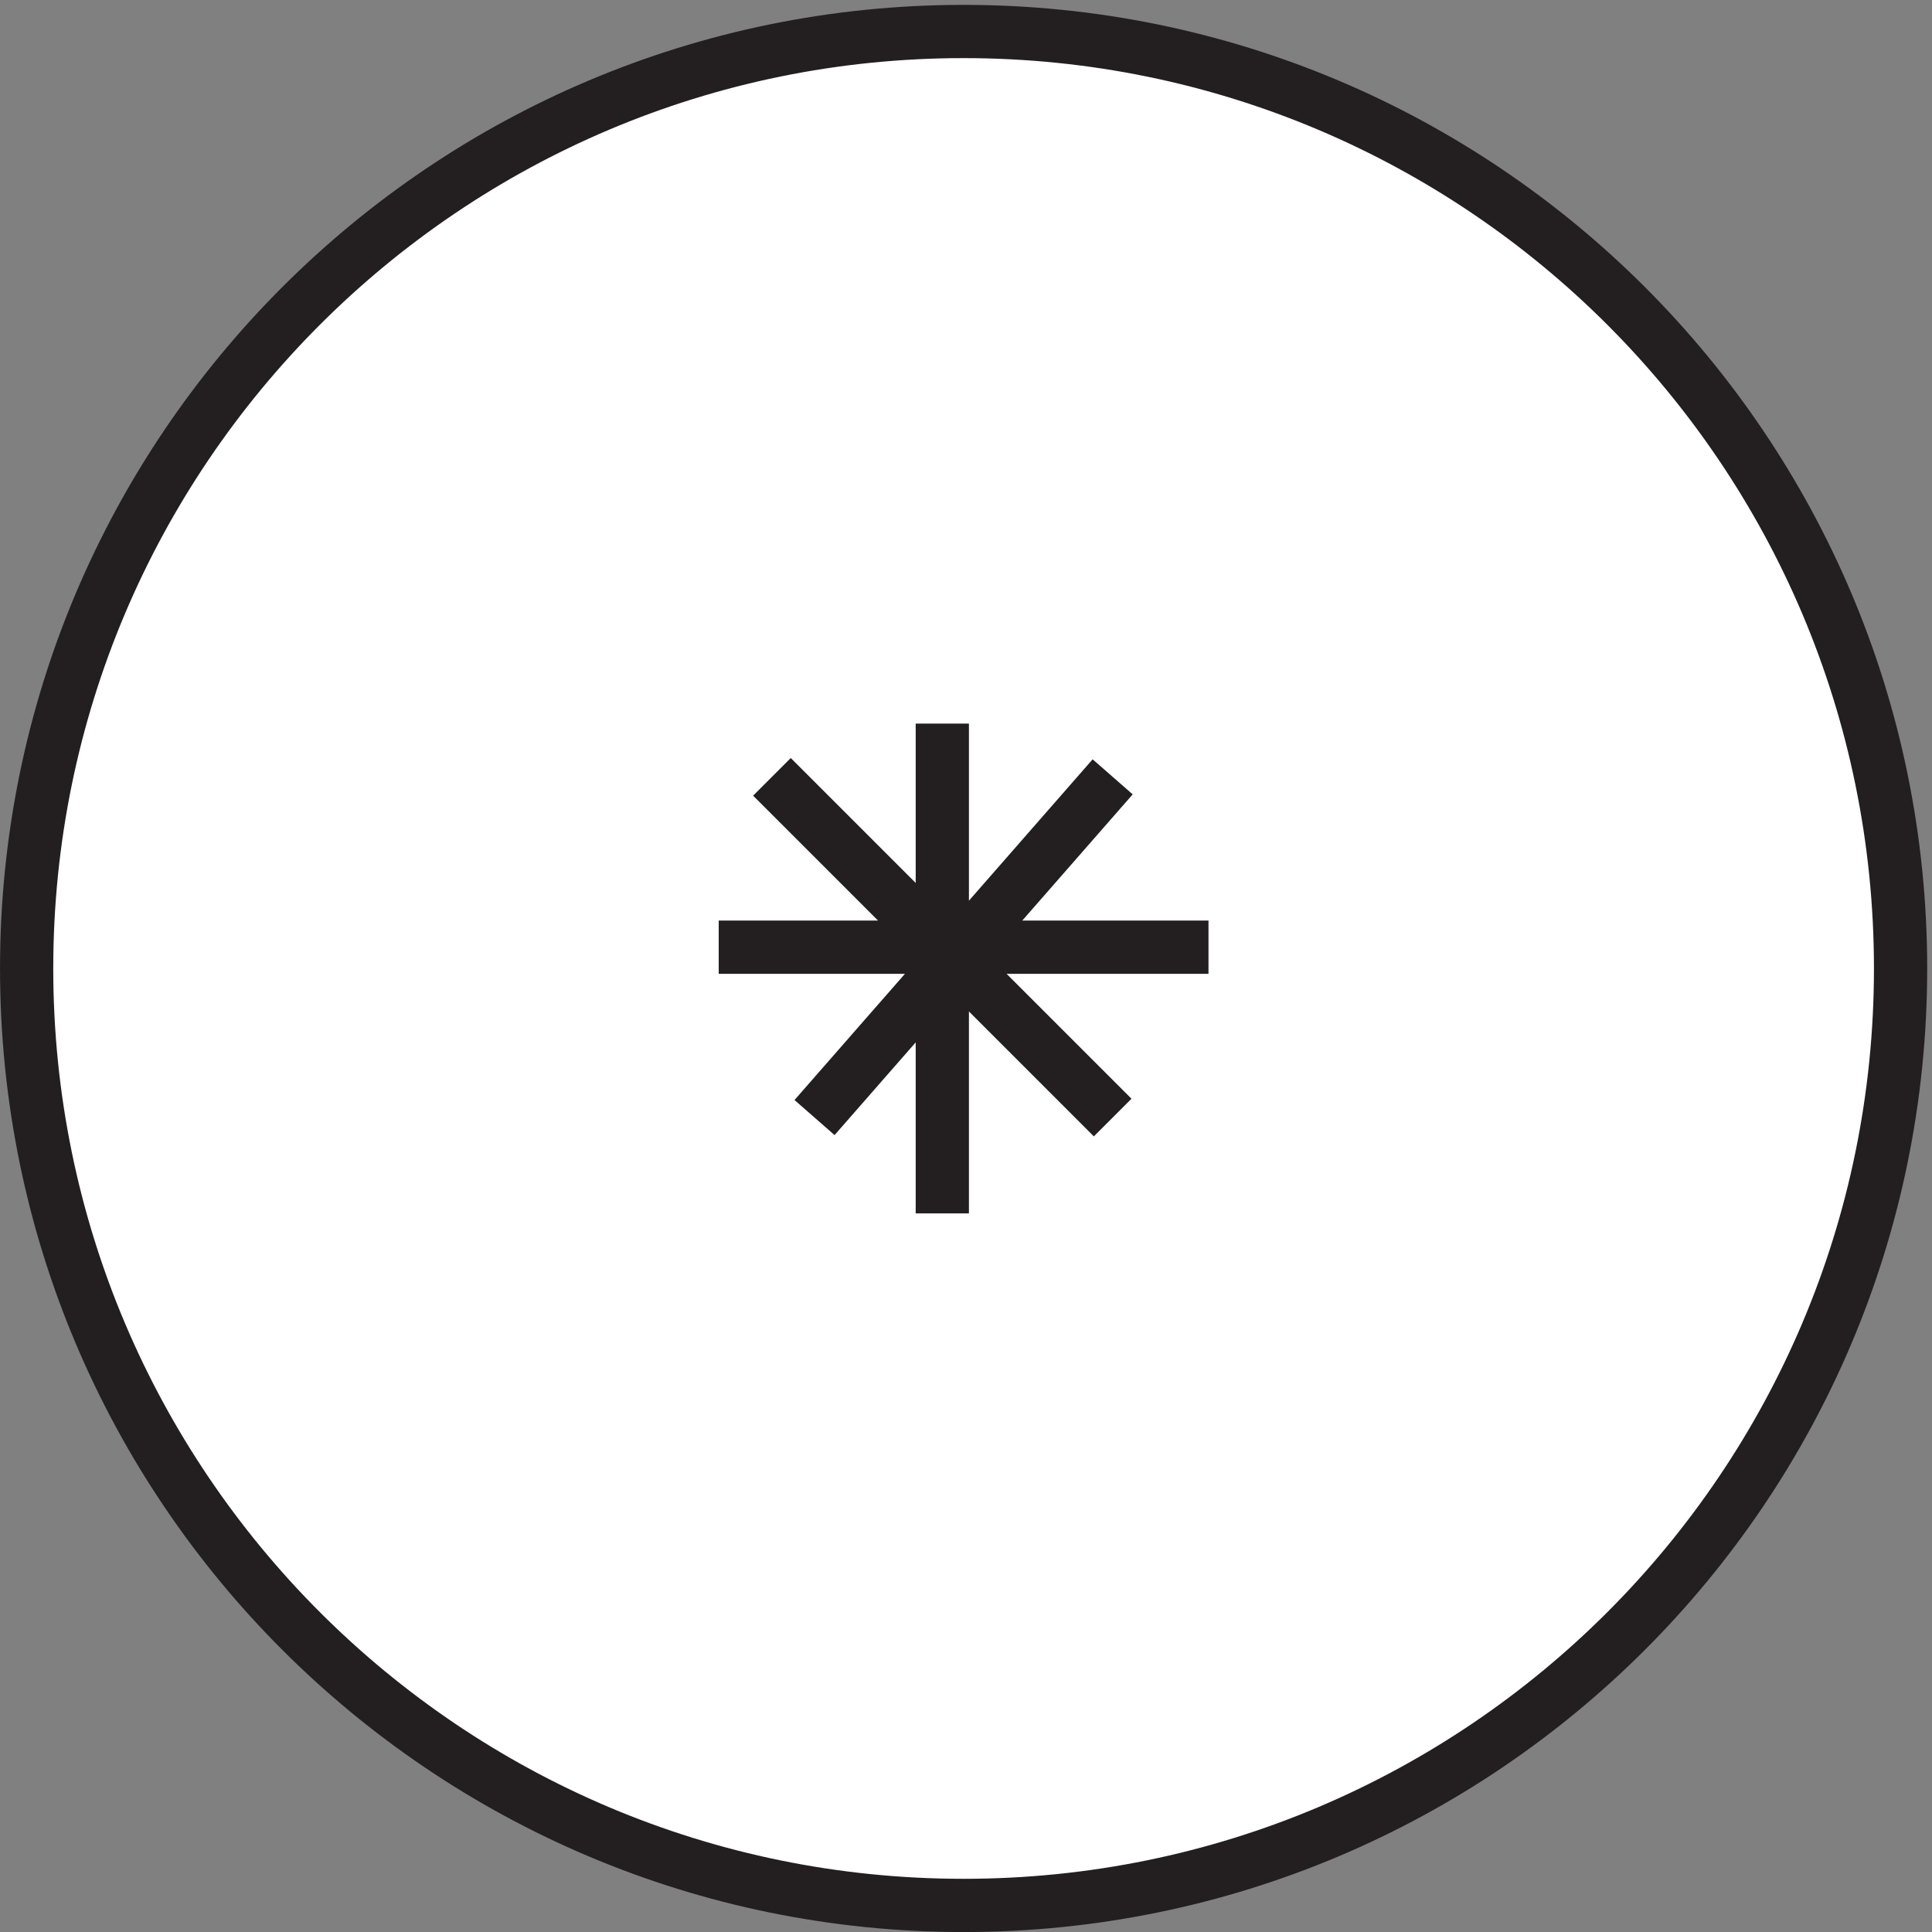 <svg xmlns="http://www.w3.org/2000/svg" xml:space="preserve" width="36.2" height="36.2"><rect width="100%" height="100%" fill="#808080" stroke="none"/><path d="M267.332 135.668c0-72.906-59.094-132-132-132-72.898 0-132 59.094-132 132 0 72.898 59.102 132 132 132 72.906 0 132-59.102 132-132" style="fill:#fff;fill-opacity:1;fill-rule:evenodd;stroke:none" transform="matrix(.133 0 0 -.133 .056 36.19)"/><path d="M267.332 135.668c0-72.906-59.094-132-132-132-72.898 0-132 59.094-132 132 0 72.898 59.102 132 132 132 72.906 0 132-59.102 132-132zm-166.5 2.996h69m-55.5-24 42 48m-24-61.5v69m24-55.5-48 48" style="fill:none;stroke:#231f20;stroke-width:7.5;stroke-linecap:butt;stroke-linejoin:miter;stroke-miterlimit:10;stroke-dasharray:none;stroke-opacity:1" transform="matrix(.133 0 0 -.133 .056 36.19)"/></svg>
